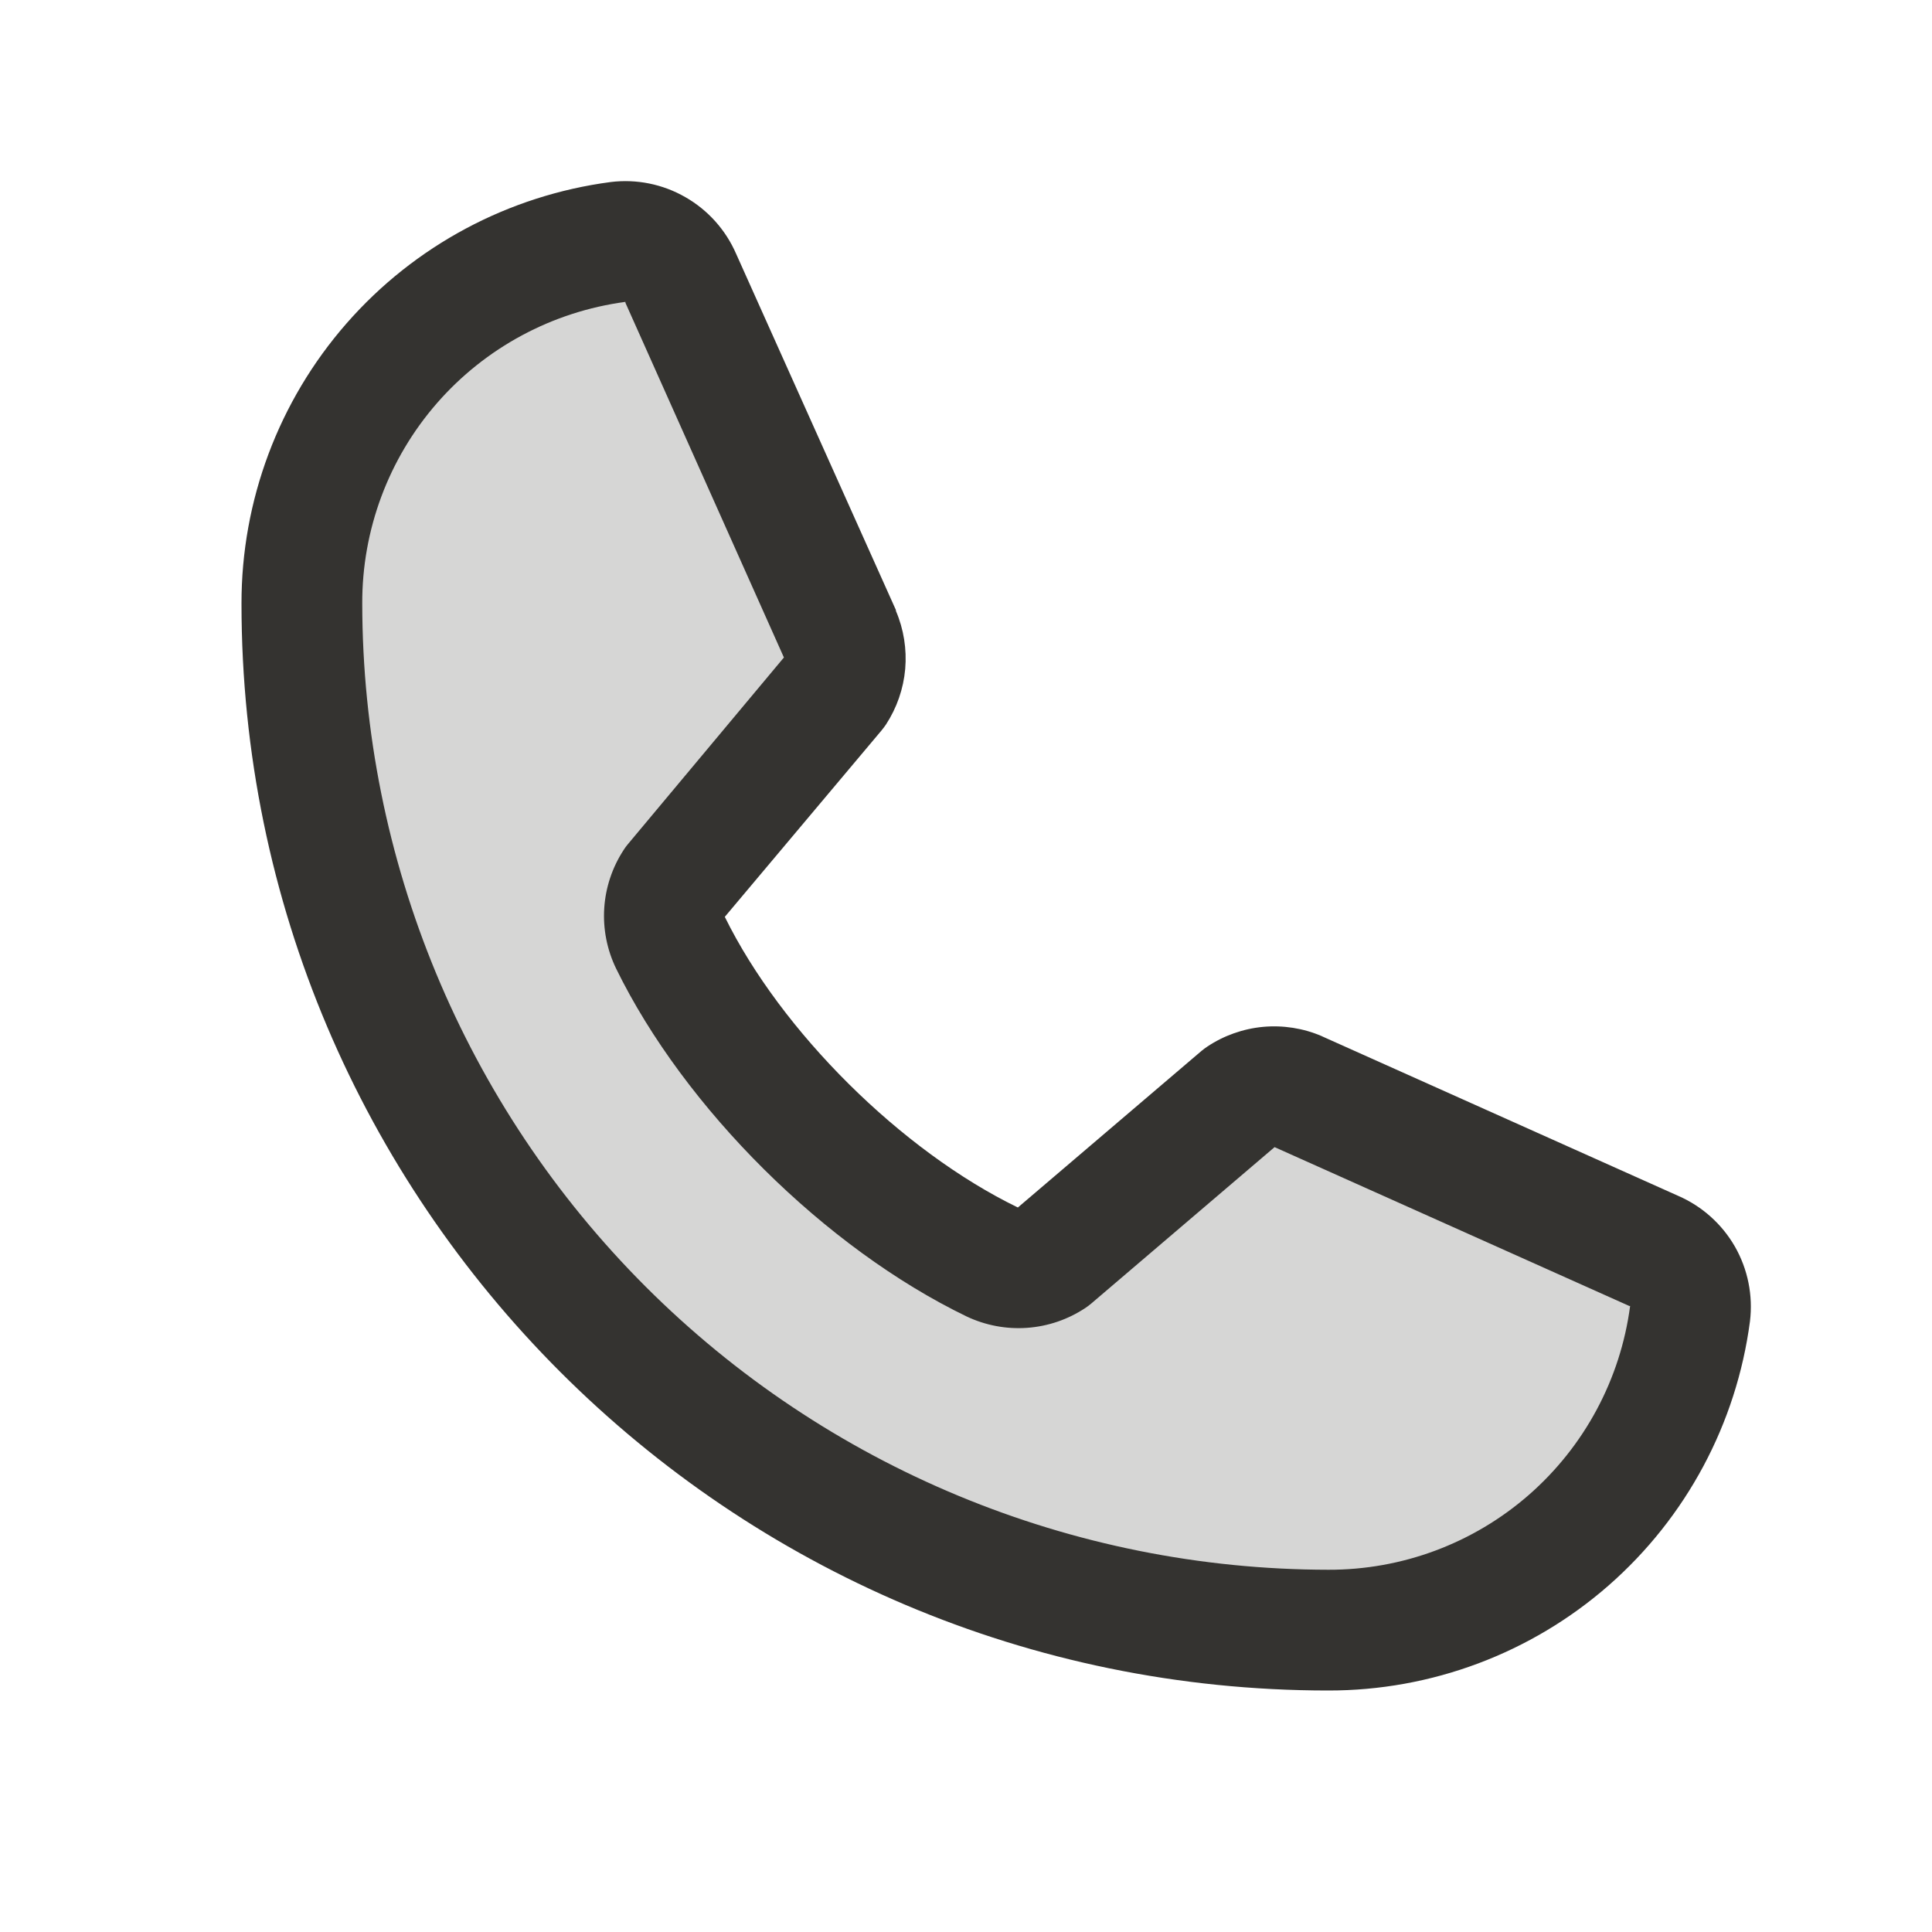 <svg width="32" height="32" viewBox="0 0 32 32" fill="none" xmlns="http://www.w3.org/2000/svg">
  <path opacity="0.2" d="M27.992 21.761C27.798 23.212 27.084 24.543 25.981 25.507C24.879 26.471 23.464 27.002 22 27C17.491 27 13.167 25.209 9.979 22.021C6.791 18.833 5 14.509 5 10.001C4.999 8.536 5.53 7.121 6.493 6.019C7.457 4.917 8.789 4.202 10.24 4.008C10.454 3.982 10.672 4.027 10.859 4.135C11.046 4.243 11.193 4.409 11.277 4.608L13.919 10.508C13.984 10.659 14.01 10.825 13.996 10.989C13.981 11.153 13.927 11.311 13.836 11.449L11.165 14.626C11.07 14.768 11.014 14.934 11.002 15.105C10.991 15.276 11.023 15.447 11.098 15.602C12.131 17.718 14.319 19.879 16.441 20.903C16.597 20.977 16.769 21.009 16.94 20.996C17.112 20.983 17.277 20.925 17.42 20.829L20.545 18.167C20.683 18.075 20.843 18.018 21.008 18.003C21.174 17.988 21.341 18.015 21.494 18.081L27.389 20.722C27.588 20.806 27.755 20.953 27.864 21.14C27.973 21.328 28.018 21.545 27.992 21.761Z" fill="#343330"/>
  <path d="M27.796 19.807L21.907 17.169L21.891 17.161C21.586 17.03 21.252 16.978 20.921 17.008C20.59 17.039 20.272 17.151 19.995 17.336C19.962 17.358 19.931 17.381 19.901 17.406L16.859 20C14.931 19.064 12.941 17.088 12.005 15.186L14.602 12.097C14.627 12.066 14.651 12.035 14.674 12.001C14.854 11.725 14.964 11.409 14.993 11.081C15.021 10.752 14.969 10.422 14.839 10.118V10.104L12.193 4.205C12.021 3.809 11.726 3.479 11.351 3.265C10.977 3.05 10.543 2.962 10.115 3.015C8.421 3.238 6.866 4.069 5.741 5.355C4.616 6.64 3.997 8.291 4 10C4 19.925 12.075 28 22 28C23.708 28.003 25.36 27.384 26.645 26.259C27.93 25.133 28.762 23.578 28.985 21.885C29.037 21.457 28.95 21.023 28.736 20.648C28.521 20.274 28.192 19.979 27.796 19.807ZM22 26C17.758 25.995 13.691 24.308 10.691 21.308C7.692 18.309 6.005 14.242 6 10C5.995 8.779 6.435 7.598 7.237 6.678C8.039 5.758 9.149 5.162 10.359 5C10.358 5.005 10.358 5.01 10.359 5.015L12.984 10.89L10.4 13.982C10.374 14.012 10.35 14.045 10.329 14.079C10.141 14.367 10.03 14.7 10.008 15.043C9.986 15.387 10.054 15.731 10.204 16.041C11.336 18.357 13.67 20.674 16.011 21.805C16.324 21.953 16.669 22.018 17.014 21.993C17.36 21.968 17.692 21.854 17.98 21.662C18.012 21.641 18.043 21.617 18.073 21.592L21.111 19L26.986 21.631C26.986 21.631 26.996 21.631 27 21.631C26.84 22.843 26.244 23.954 25.324 24.759C24.404 25.563 23.222 26.004 22 26Z" fill="#343330"/>
</svg>